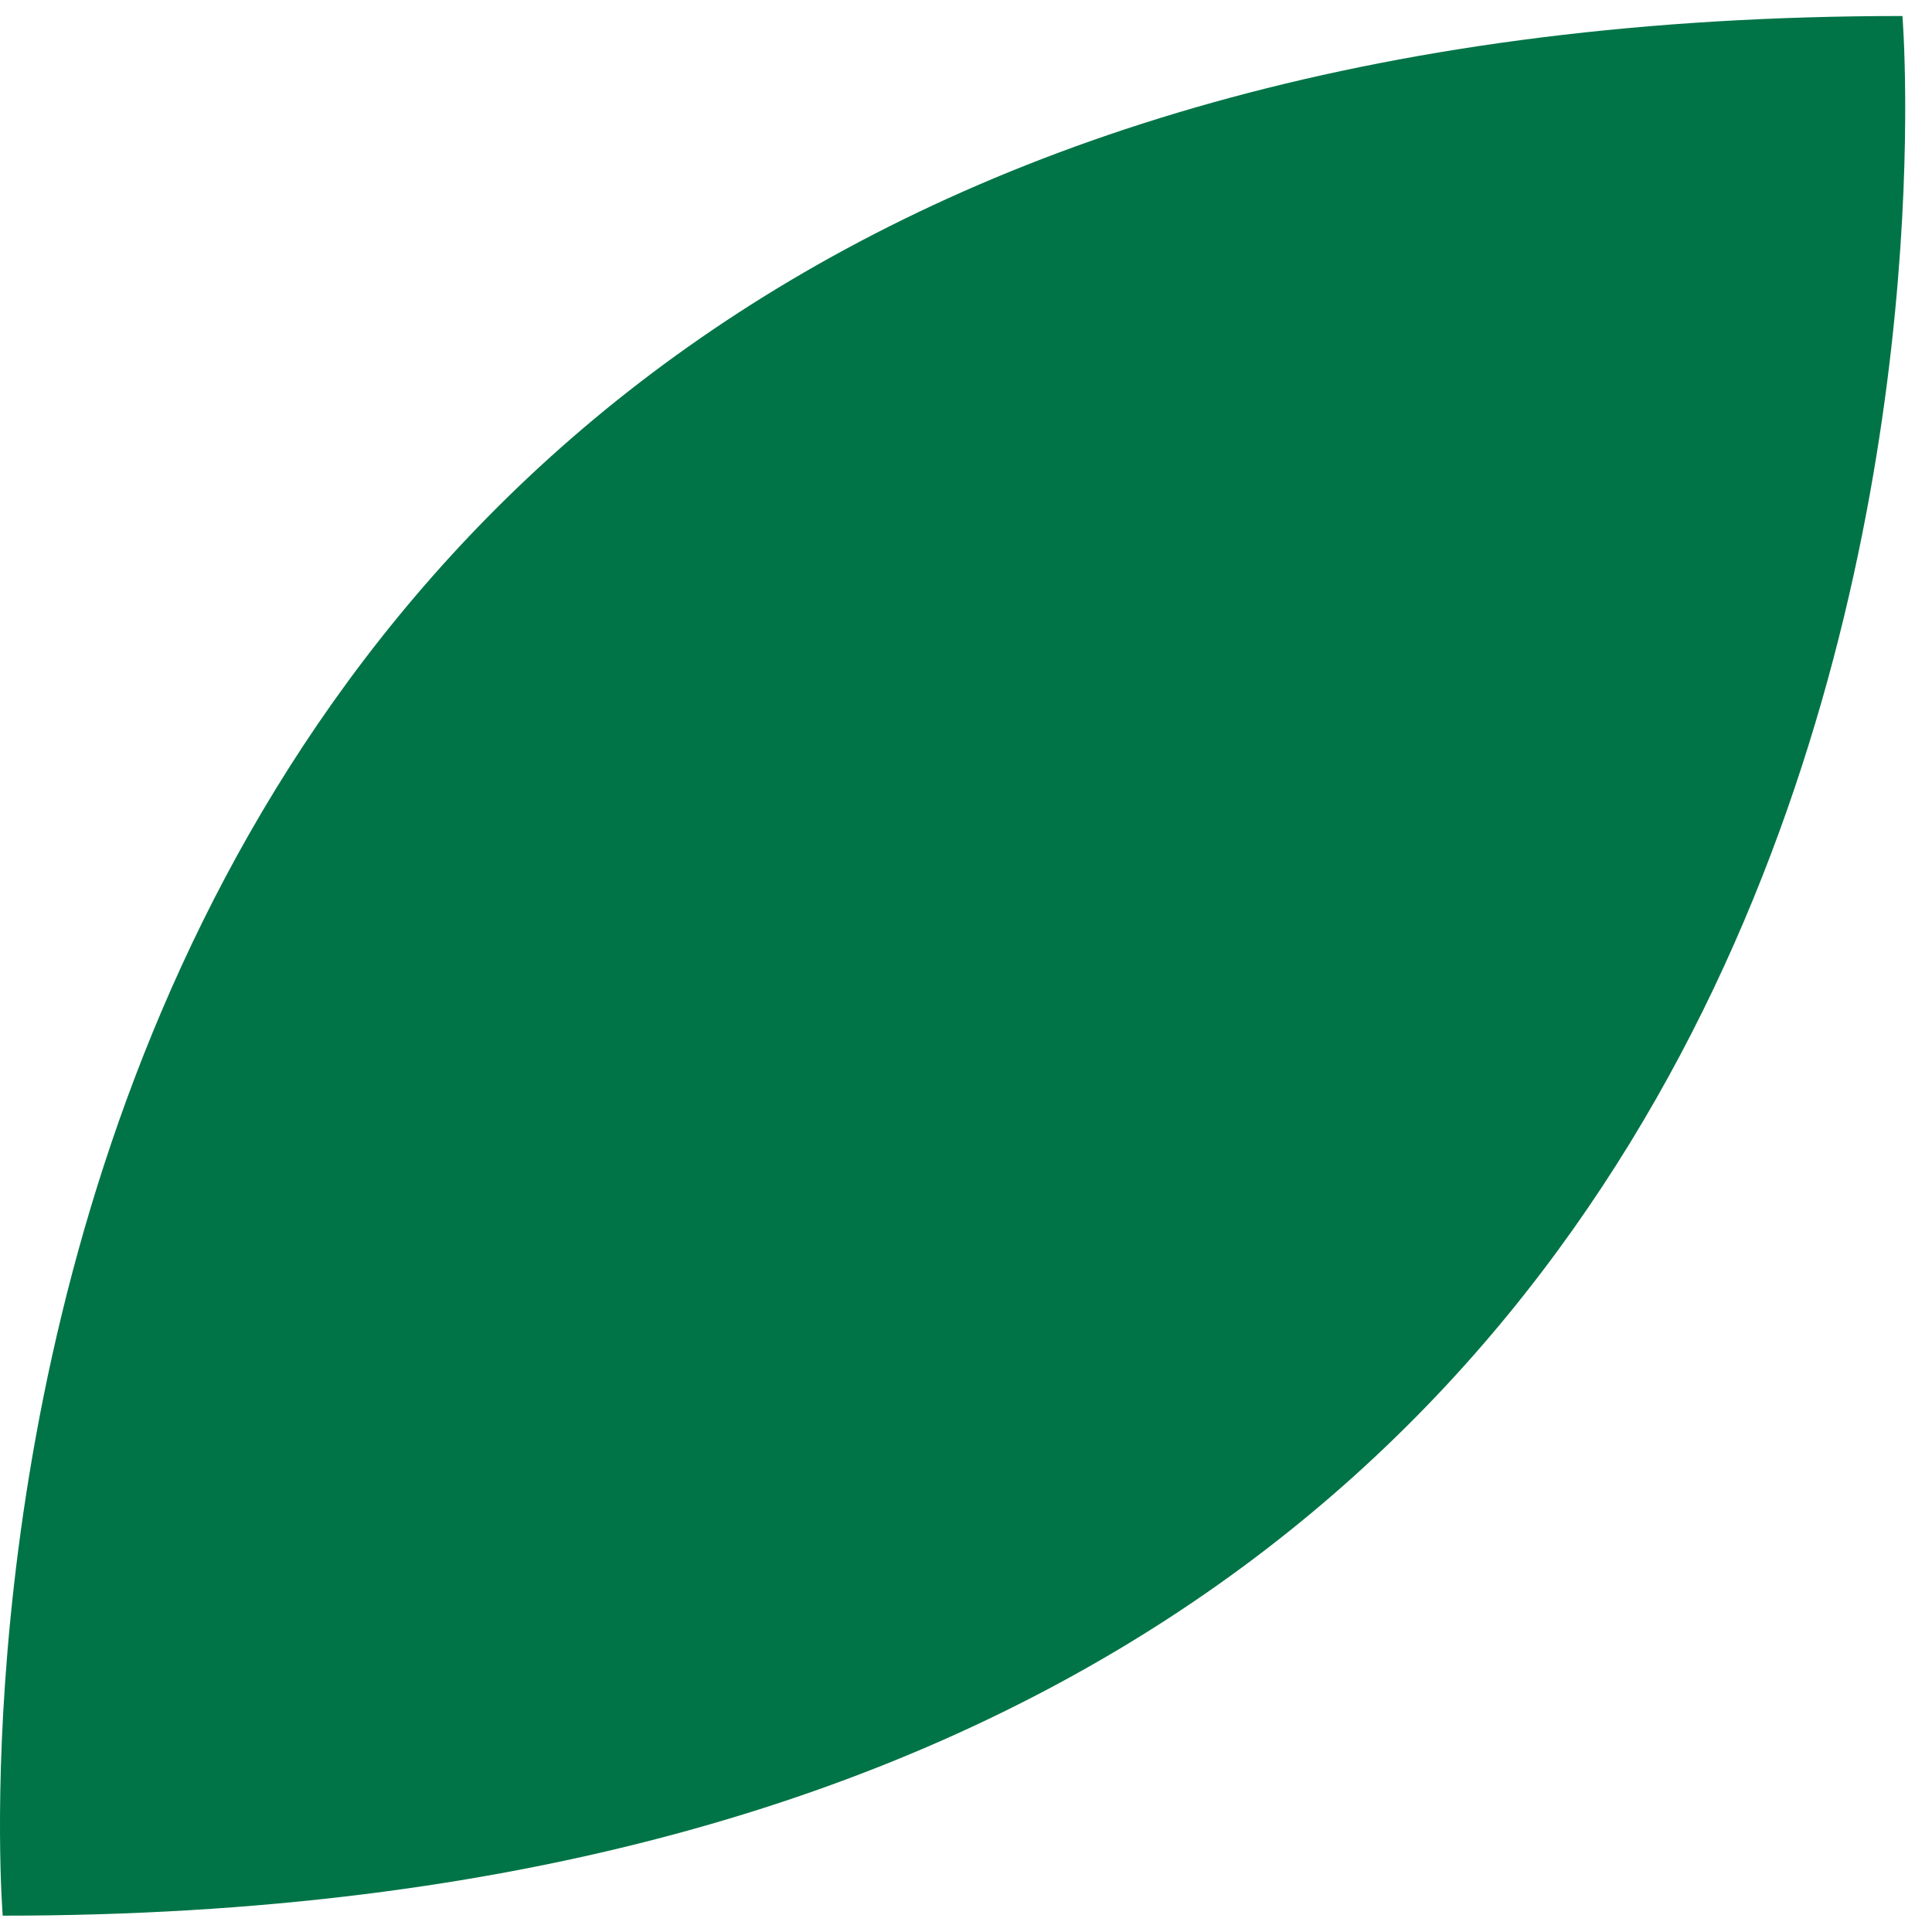 <svg width="42" height="42" viewBox="0 0 42 42" fill="none" xmlns="http://www.w3.org/2000/svg">
<path d="M0.059 41.645C0.059 41.645 -3.337 0.348 41.357 0.348C41.357 0.348 44.794 41.645 0.059 41.645Z" fill="#007447"/>
</svg>
